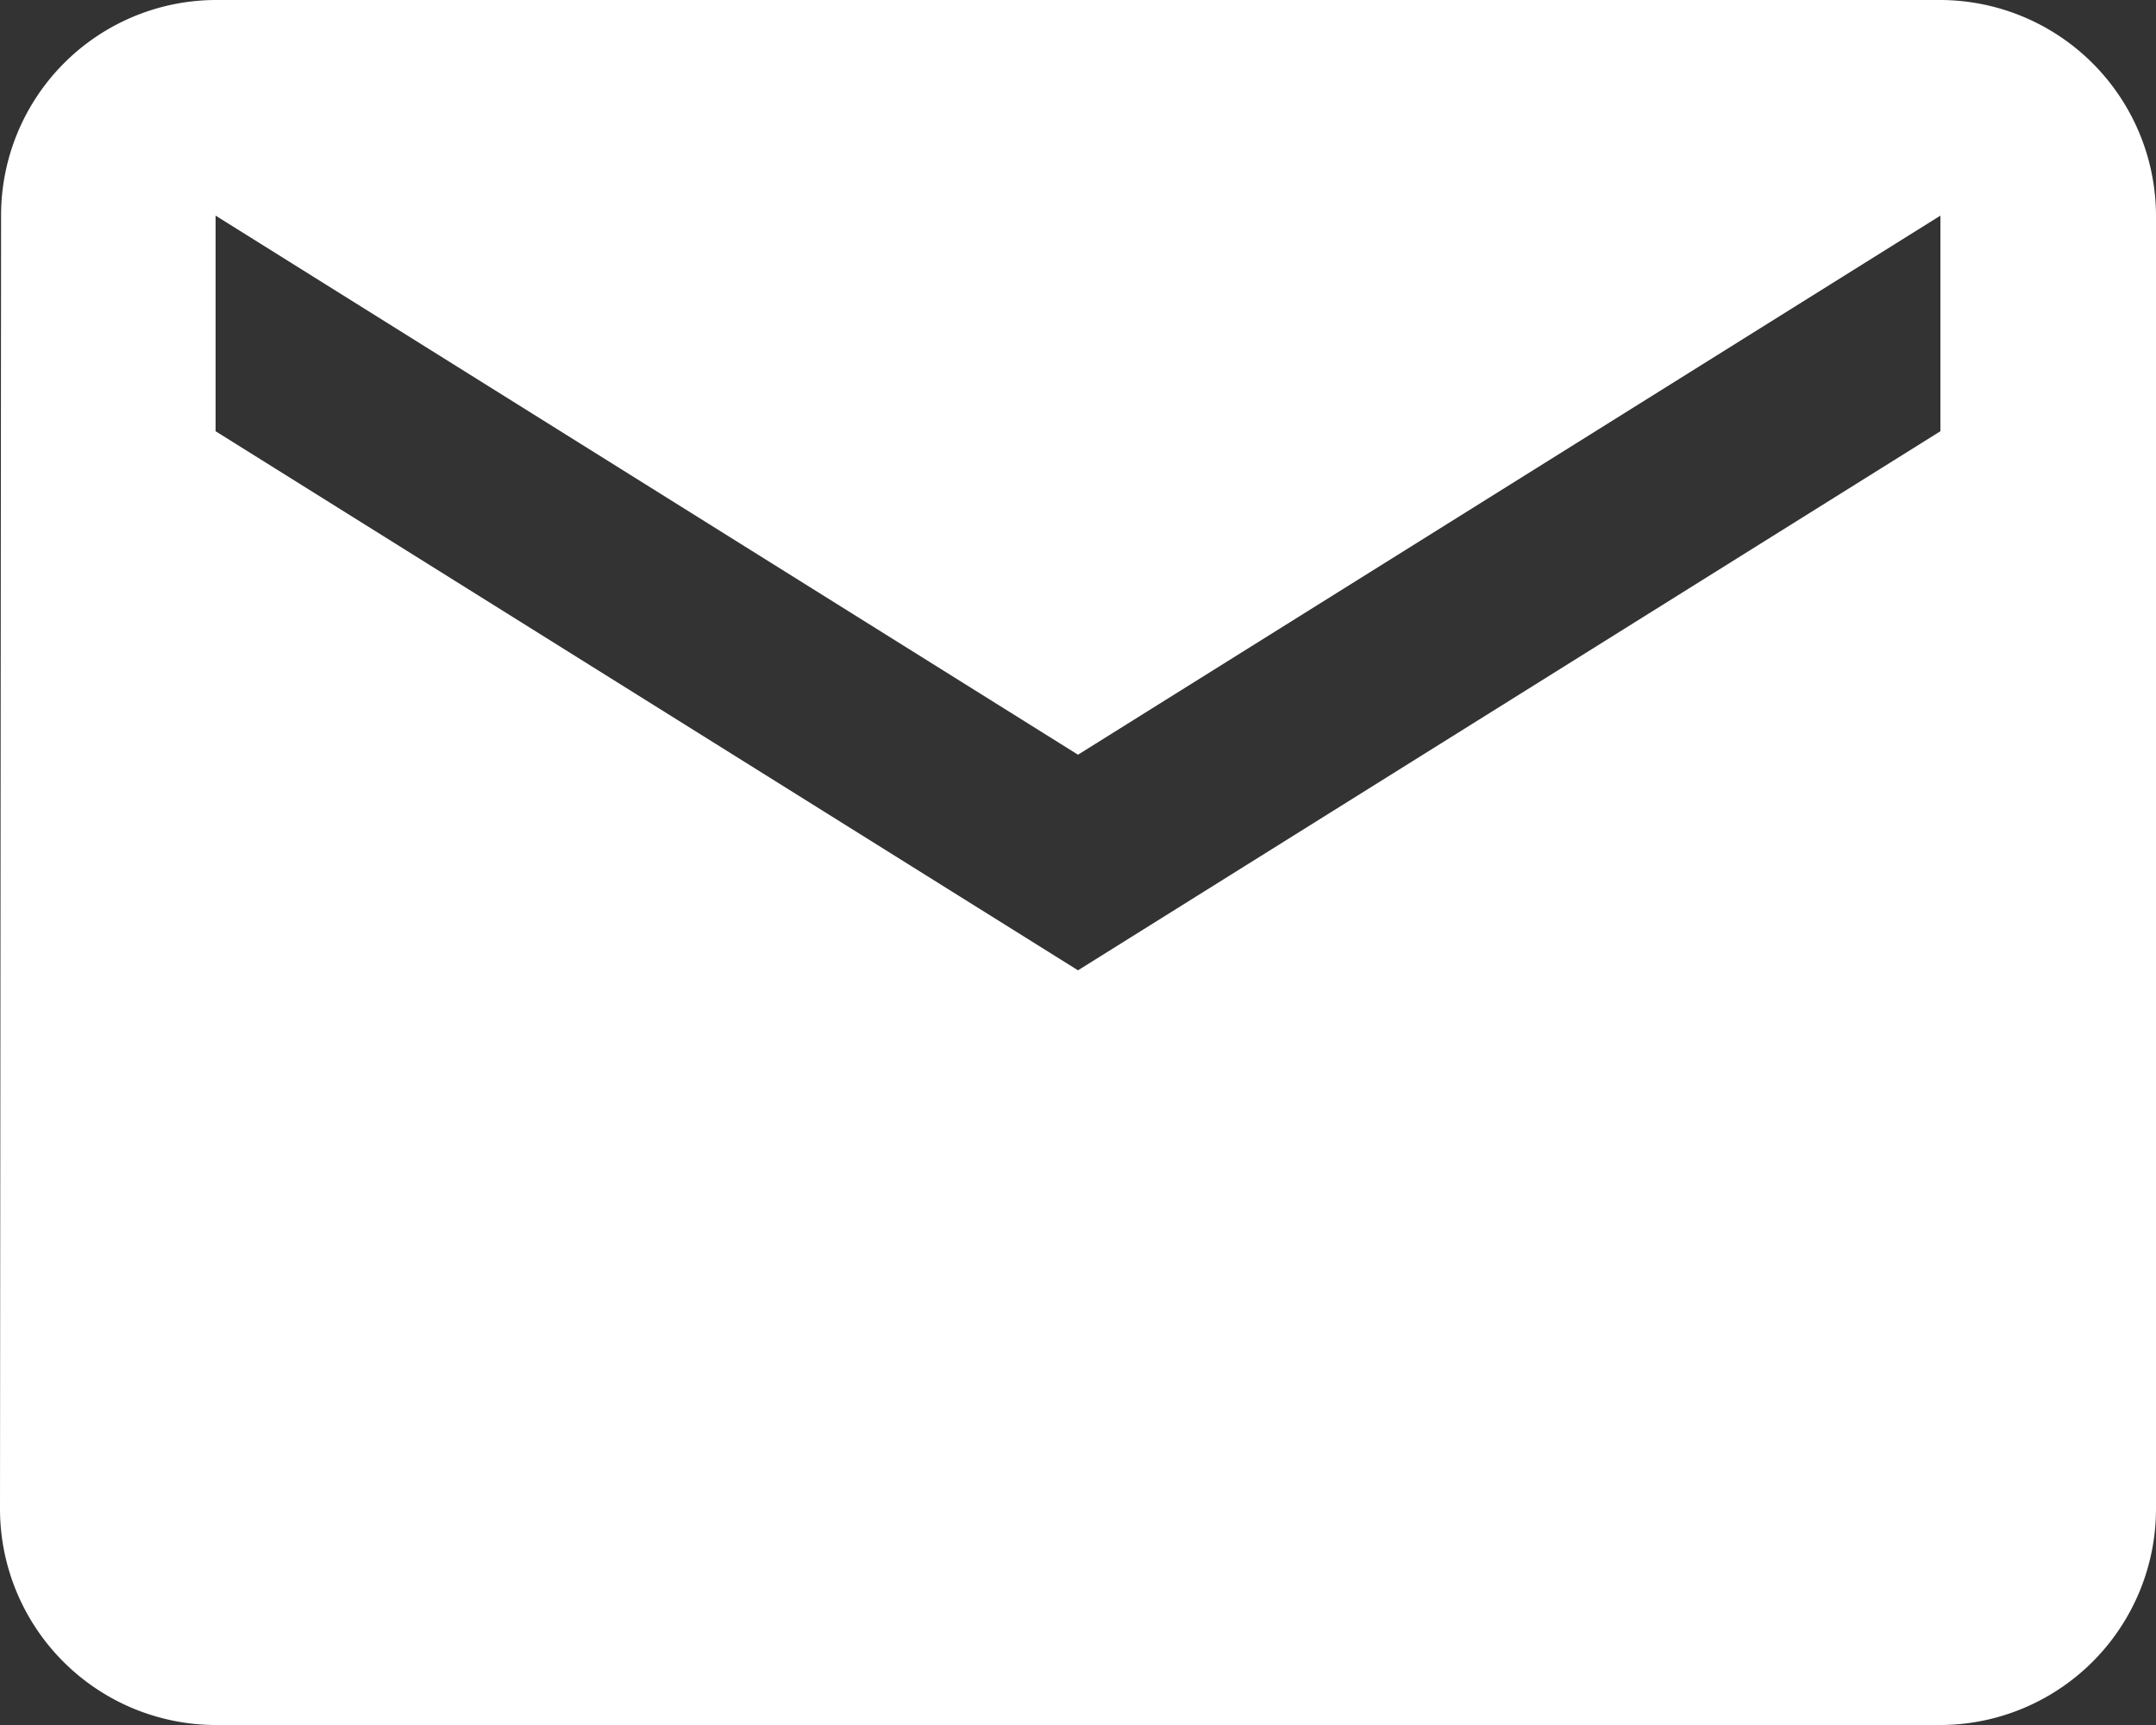 <?xml version="1.0" encoding="UTF-8"?> <svg xmlns="http://www.w3.org/2000/svg" width="39.822" height="31.858" viewBox="0 0 39.822 31.858"><rect x="0" y="0" width="39.822" height="31.858" fill="#333333" stroke="none"/><path id="Icon_material-email" data-name="Icon material-email" d="M38.84,6H6.982A3.977,3.977,0,0,0,3.02,9.982L3,33.876a3.994,3.994,0,0,0,3.982,3.982H38.84a3.994,3.994,0,0,0,3.982-3.982V9.982A3.994,3.994,0,0,0,38.84,6Zm0,7.964L22.911,23.92,6.982,13.964V9.982l15.929,9.956L38.84,9.982Z" transform="translate(-3 -6)" fill="#fff"></path></svg> 